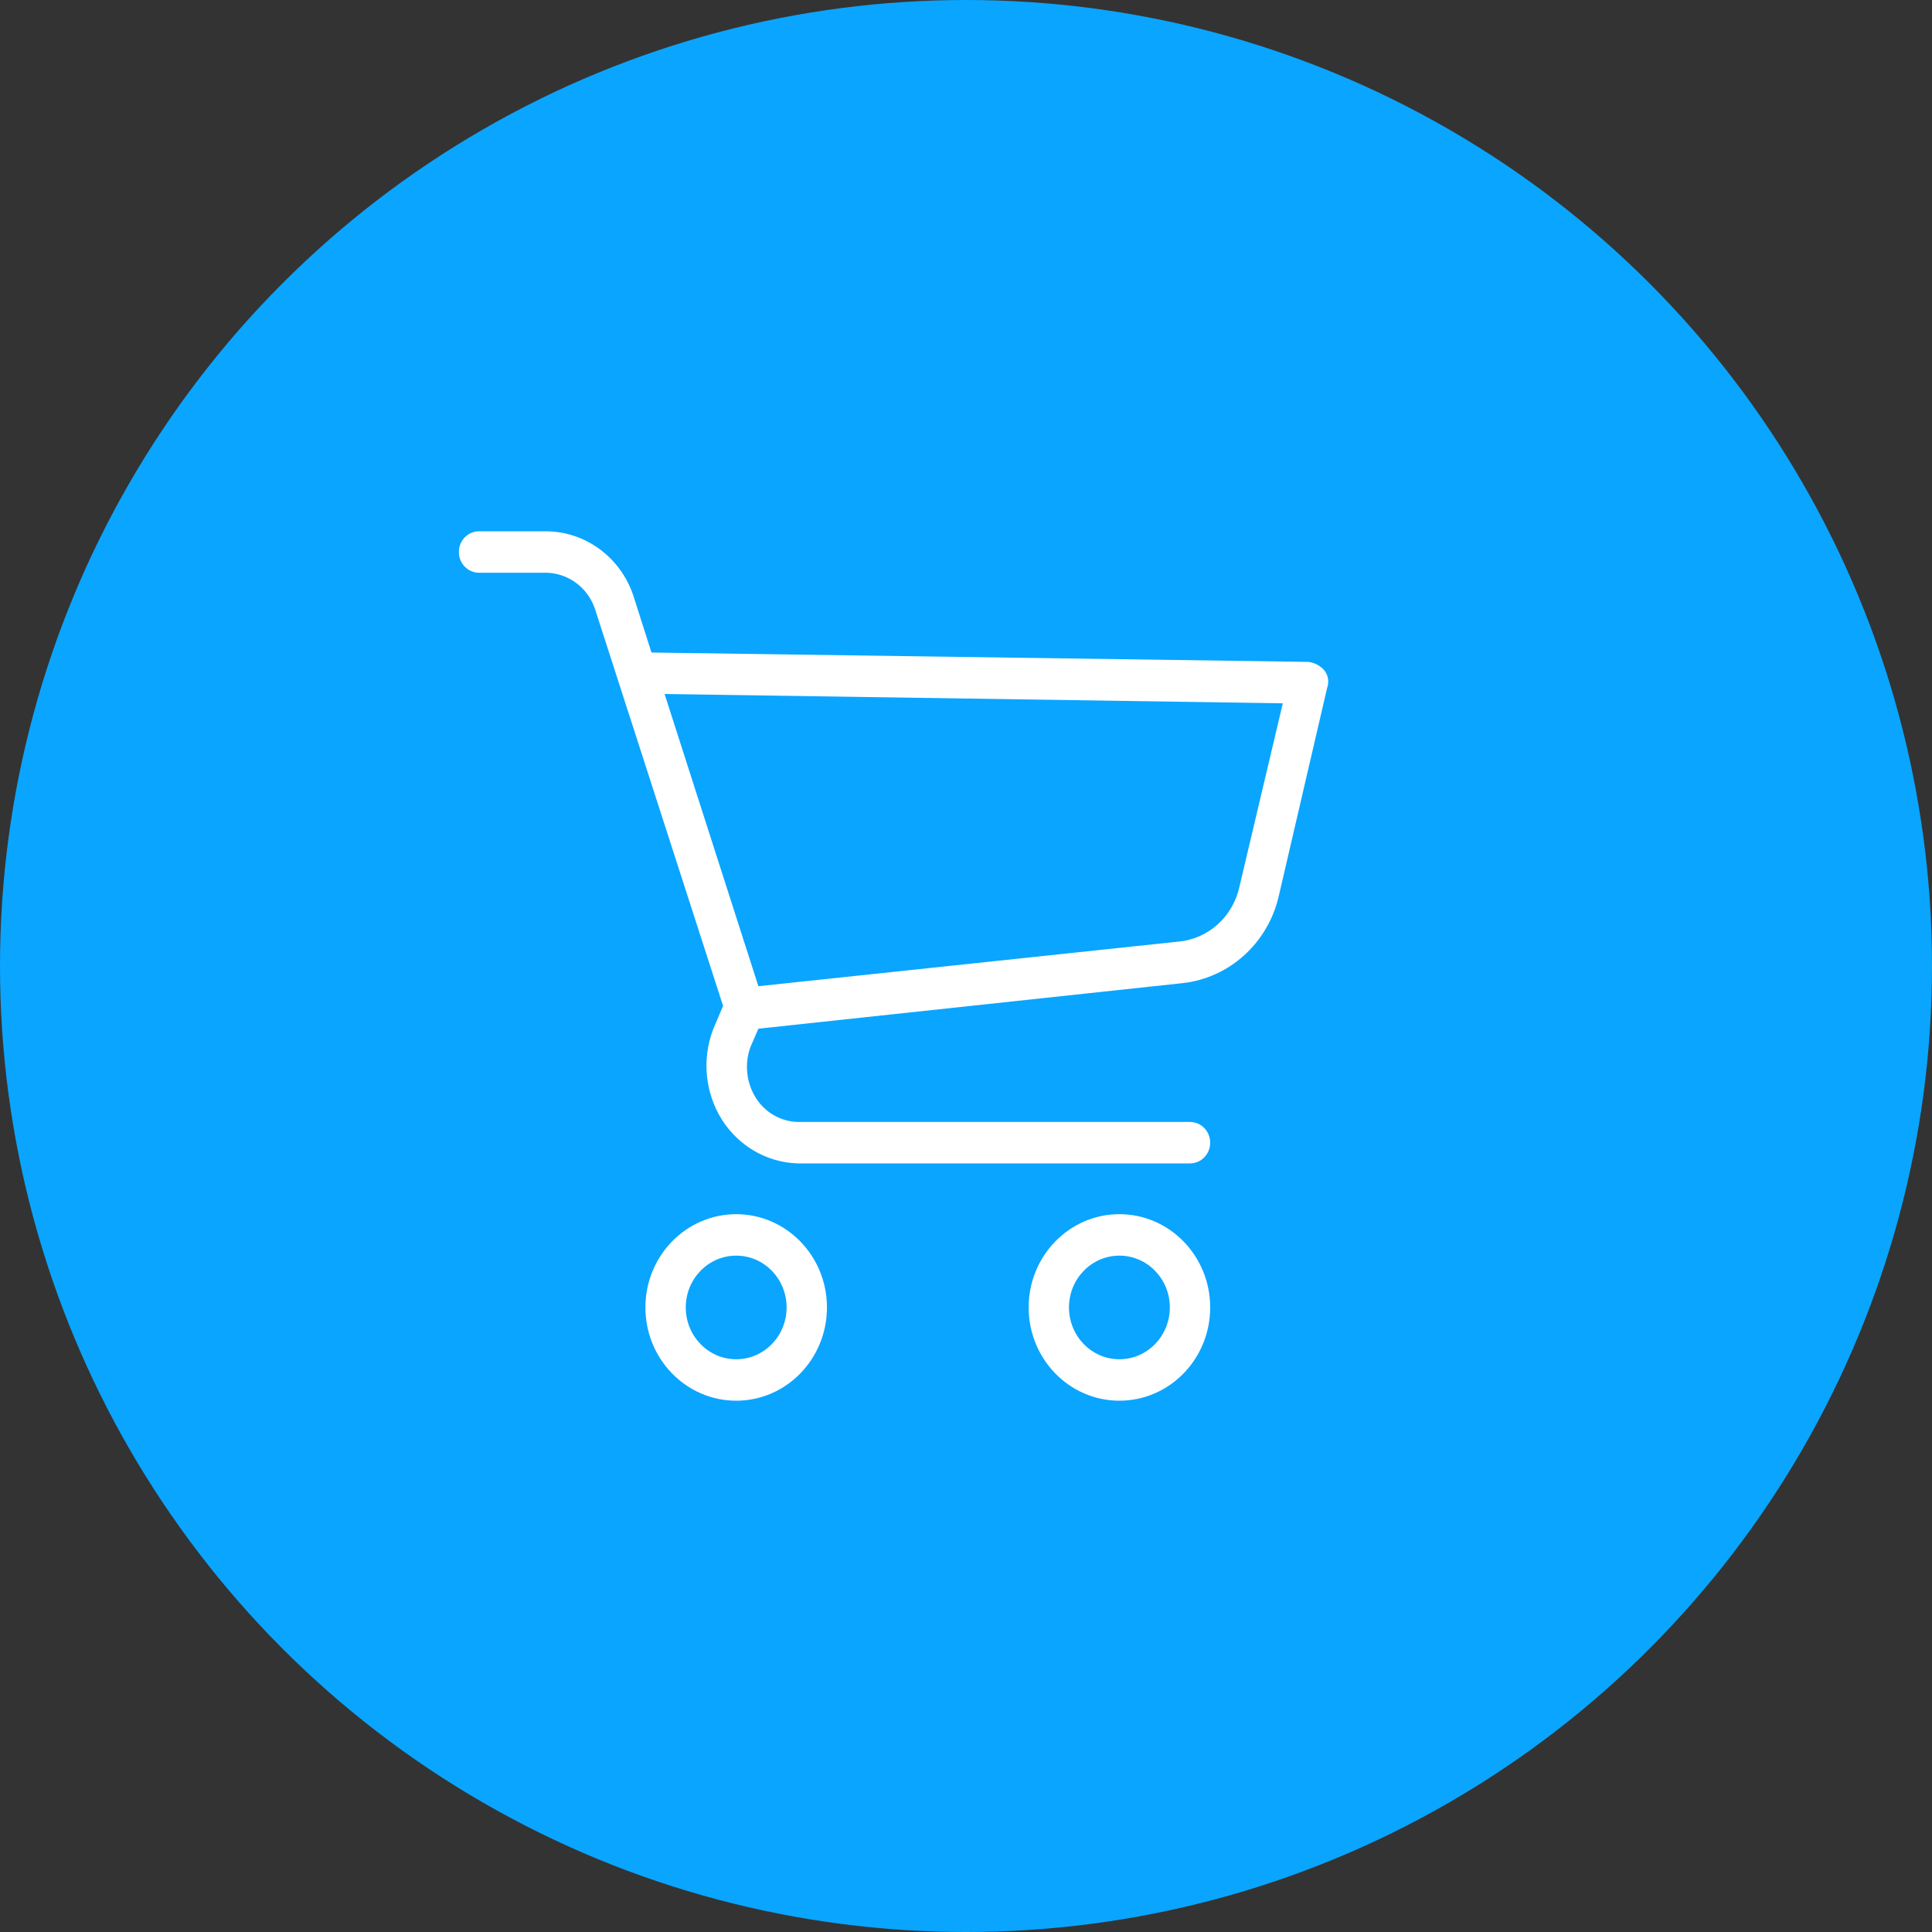 <svg width="80" height="80" viewBox="0 0 80 80" fill="none" xmlns="http://www.w3.org/2000/svg">
<rect x="0" y="0" width="80" height="80" fill="#333333" stroke="none"/>
<circle cx="40" cy="40" r="40" fill="#0AA5FF"/>
<path d="M30.484 50.277C28.408 50.277 26.725 52.006 26.725 54.138C26.725 56.271 28.408 58 30.484 58C32.559 58 34.242 56.271 34.242 54.138C34.242 52.006 32.559 50.277 30.484 50.277ZM30.484 56.284C29.331 56.284 28.396 55.323 28.396 54.138C28.396 52.953 29.331 51.993 30.484 51.993C31.637 51.993 32.572 52.953 32.572 54.138C32.572 55.323 31.637 56.284 30.484 56.284Z" fill="white"/>
<path d="M46.352 50.277C44.277 50.277 42.594 52.006 42.594 54.138C42.594 56.271 44.277 58 46.352 58C48.428 58 50.111 56.271 50.111 54.138C50.111 52.006 48.428 50.277 46.352 50.277ZM46.352 56.284C45.199 56.284 44.264 55.323 44.264 54.138C44.264 52.953 45.199 51.993 46.352 51.993C47.505 51.993 48.44 52.953 48.44 54.138C48.44 55.323 47.505 56.284 46.352 56.284Z" fill="white"/>
<path d="M54.83 27.75C54.656 27.555 54.418 27.432 54.161 27.407L26.976 27.02L26.224 24.66C25.695 23.083 24.257 22.018 22.633 22H19.835C19.374 22 19 22.384 19 22.858C19 23.332 19.374 23.716 19.835 23.716H22.633C23.541 23.737 24.341 24.336 24.638 25.218L29.941 41.652L29.523 42.639C29.058 43.873 29.198 45.262 29.899 46.372C30.594 47.462 31.764 48.135 33.031 48.174H49.276C49.737 48.174 50.111 47.79 50.111 47.316C50.111 46.842 49.737 46.458 49.276 46.458H33.031C32.315 46.439 31.656 46.052 31.277 45.428C30.903 44.811 30.826 44.051 31.069 43.368L31.403 42.596L48.983 40.708C50.914 40.489 52.503 39.046 52.951 37.104L54.955 28.479C55.045 28.231 54.998 27.951 54.83 27.75ZM51.322 36.718C51.051 37.968 50.017 38.89 48.775 38.992L31.403 40.837L27.519 28.737L53.118 29.123L51.322 36.718Z" fill="white"/>
</svg>

